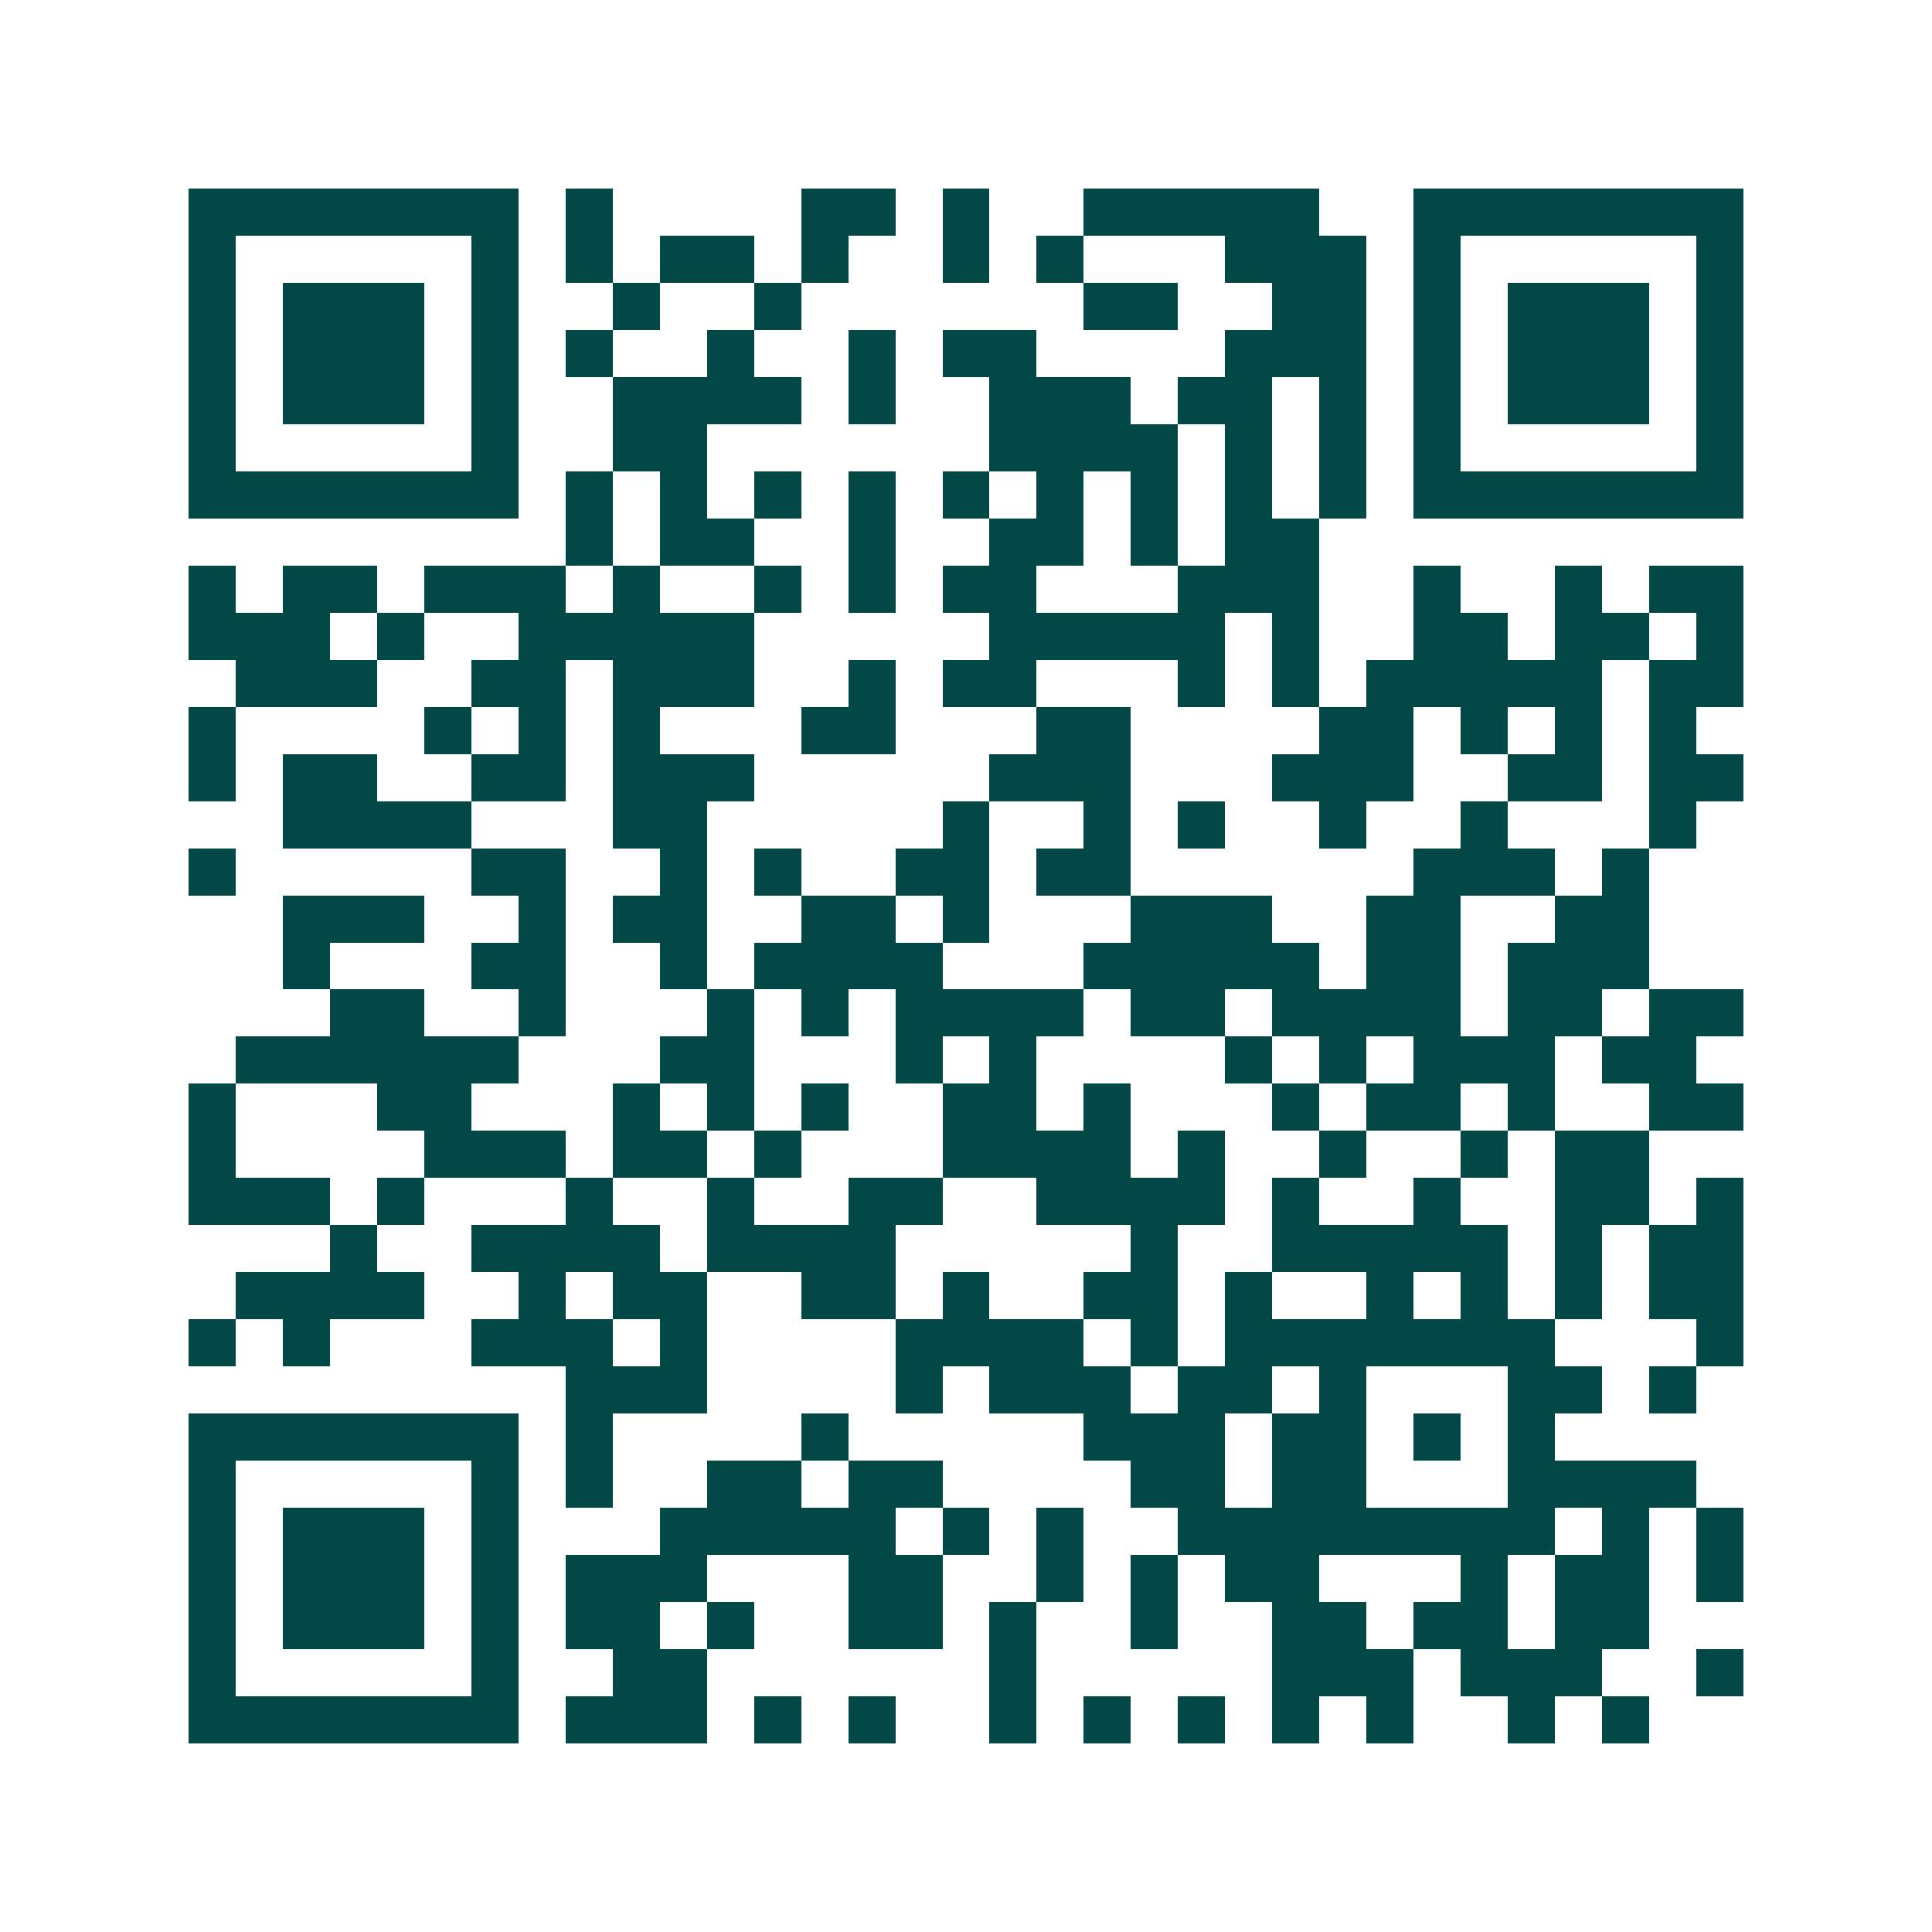 <svg xmlns="http://www.w3.org/2000/svg" width="200" height="200" viewBox="0 0 41 41" shape-rendering="crispEdges"><path fill="#ffffff" d="M0 0h41v41H0z"/><path stroke="#014847" d="M4 4.5h7m1 0h1m4 0h2m1 0h1m2 0h5m2 0h7M4 5.5h1m5 0h1m1 0h1m1 0h2m1 0h1m2 0h1m1 0h1m3 0h3m1 0h1m5 0h1M4 6.5h1m1 0h3m1 0h1m2 0h1m2 0h1m6 0h2m2 0h2m1 0h1m1 0h3m1 0h1M4 7.5h1m1 0h3m1 0h1m1 0h1m2 0h1m2 0h1m1 0h2m4 0h3m1 0h1m1 0h3m1 0h1M4 8.5h1m1 0h3m1 0h1m2 0h4m1 0h1m2 0h3m1 0h2m1 0h1m1 0h1m1 0h3m1 0h1M4 9.5h1m5 0h1m2 0h2m6 0h4m1 0h1m1 0h1m1 0h1m5 0h1M4 10.5h7m1 0h1m1 0h1m1 0h1m1 0h1m1 0h1m1 0h1m1 0h1m1 0h1m1 0h1m1 0h7M12 11.5h1m1 0h2m2 0h1m2 0h2m1 0h1m1 0h2M4 12.5h1m1 0h2m1 0h3m1 0h1m2 0h1m1 0h1m1 0h2m3 0h3m2 0h1m2 0h1m1 0h2M4 13.5h3m1 0h1m2 0h5m5 0h5m1 0h1m2 0h2m1 0h2m1 0h1M5 14.5h3m2 0h2m1 0h3m2 0h1m1 0h2m3 0h1m1 0h1m1 0h5m1 0h2M4 15.5h1m4 0h1m1 0h1m1 0h1m3 0h2m3 0h2m4 0h2m1 0h1m1 0h1m1 0h1M4 16.5h1m1 0h2m2 0h2m1 0h3m5 0h3m3 0h3m2 0h2m1 0h2M6 17.5h4m3 0h2m5 0h1m2 0h1m1 0h1m2 0h1m2 0h1m3 0h1M4 18.5h1m5 0h2m2 0h1m1 0h1m2 0h2m1 0h2m6 0h3m1 0h1M6 19.5h3m2 0h1m1 0h2m2 0h2m1 0h1m3 0h3m2 0h2m2 0h2M6 20.5h1m3 0h2m2 0h1m1 0h4m3 0h5m1 0h2m1 0h3M7 21.5h2m2 0h1m3 0h1m1 0h1m1 0h4m1 0h2m1 0h4m1 0h2m1 0h2M5 22.5h6m3 0h2m3 0h1m1 0h1m4 0h1m1 0h1m1 0h3m1 0h2M4 23.5h1m3 0h2m3 0h1m1 0h1m1 0h1m2 0h2m1 0h1m3 0h1m1 0h2m1 0h1m2 0h2M4 24.5h1m4 0h3m1 0h2m1 0h1m3 0h4m1 0h1m2 0h1m2 0h1m1 0h2M4 25.5h3m1 0h1m3 0h1m2 0h1m2 0h2m2 0h4m1 0h1m2 0h1m2 0h2m1 0h1M7 26.5h1m2 0h4m1 0h4m5 0h1m2 0h5m1 0h1m1 0h2M5 27.5h4m2 0h1m1 0h2m2 0h2m1 0h1m2 0h2m1 0h1m2 0h1m1 0h1m1 0h1m1 0h2M4 28.5h1m1 0h1m3 0h3m1 0h1m4 0h4m1 0h1m1 0h7m3 0h1M12 29.5h3m4 0h1m1 0h3m1 0h2m1 0h1m3 0h2m1 0h1M4 30.5h7m1 0h1m4 0h1m5 0h3m1 0h2m1 0h1m1 0h1M4 31.5h1m5 0h1m1 0h1m2 0h2m1 0h2m4 0h2m1 0h2m3 0h4M4 32.5h1m1 0h3m1 0h1m3 0h5m1 0h1m1 0h1m2 0h8m1 0h1m1 0h1M4 33.5h1m1 0h3m1 0h1m1 0h3m3 0h2m2 0h1m1 0h1m1 0h2m3 0h1m1 0h2m1 0h1M4 34.5h1m1 0h3m1 0h1m1 0h2m1 0h1m2 0h2m1 0h1m2 0h1m2 0h2m1 0h2m1 0h2M4 35.5h1m5 0h1m2 0h2m6 0h1m5 0h3m1 0h3m2 0h1M4 36.5h7m1 0h3m1 0h1m1 0h1m2 0h1m1 0h1m1 0h1m1 0h1m1 0h1m2 0h1m1 0h1"/></svg>
